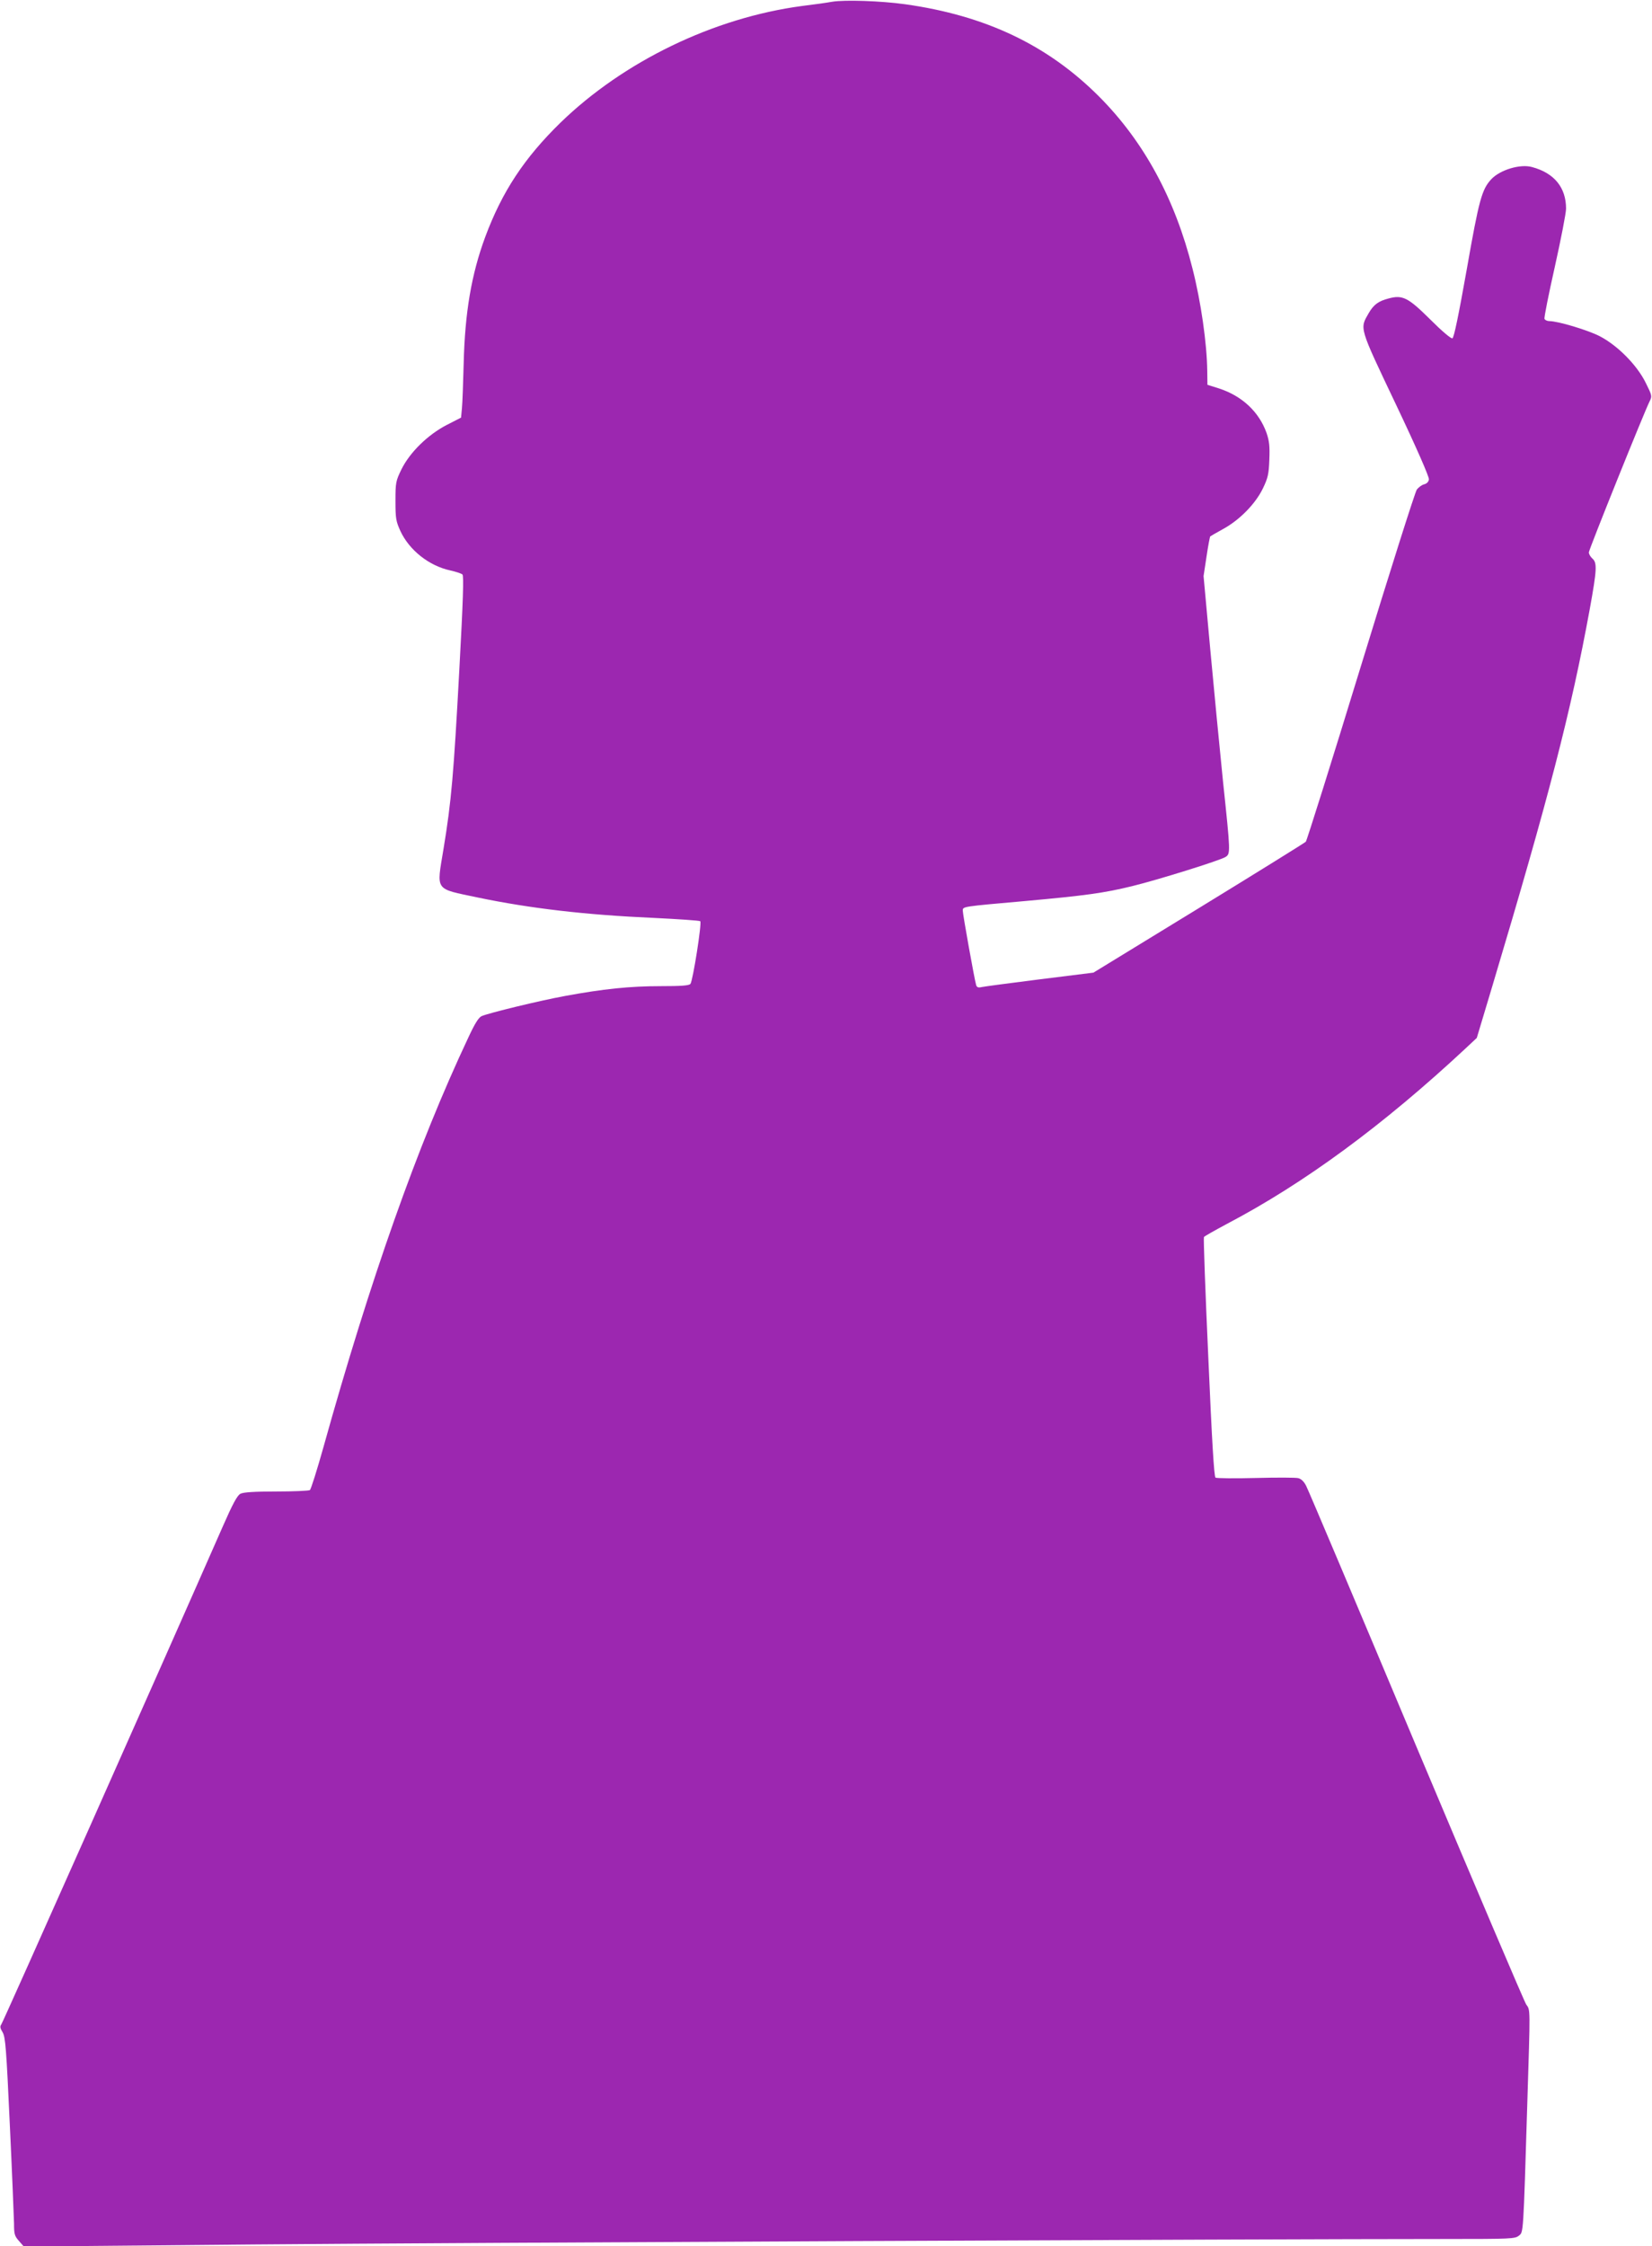 <?xml version="1.0" standalone="no"?>
<!DOCTYPE svg PUBLIC "-//W3C//DTD SVG 20010904//EN"
 "http://www.w3.org/TR/2001/REC-SVG-20010904/DTD/svg10.dtd">
<svg version="1.0" xmlns="http://www.w3.org/2000/svg"
 width="942pt" height="1280pt" viewBox="0 0 942 1280"
 preserveAspectRatio="xMidYMid meet">
<g transform="translate(0,1280) scale(0.1,-0.1)"
fill="#9c27b0" stroke="none">
<path d="M4745 12790 c-27 -5 -104 -16 -171 -24 -504 -67 -1017 -315 -1378
-665 -206 -201 -333 -393 -429 -651 -79 -213 -116 -432 -123 -720 -3 -113 -7
-229 -10 -257 l-5 -53 -82 -42 c-108 -56 -210 -156 -258 -253 -32 -66 -34 -75
-34 -180 0 -100 3 -116 28 -171 51 -110 164 -199 285 -225 31 -7 62 -17 69
-23 8 -8 4 -143 -18 -546 -32 -591 -45 -746 -90 -1018 -40 -244 -54 -224 196
-277 298 -62 615 -99 1000 -116 143 -7 264 -15 268 -19 10 -9 -42 -339 -56
-357 -7 -10 -54 -13 -171 -13 -174 0 -327 -16 -544 -56 -147 -27 -435 -97
-476 -115 -17 -8 -39 -43 -76 -123 -290 -615 -559 -1378 -825 -2331 -37 -132
-72 -243 -78 -247 -7 -4 -93 -8 -192 -8 -123 0 -188 -4 -204 -13 -18 -9 -44
-57 -101 -187 -333 -758 -1254 -2828 -1263 -2838 -8 -10 -6 -22 8 -44 16 -28
21 -90 41 -527 13 -273 23 -526 24 -563 0 -60 3 -71 28 -99 l28 -32 1315 12
c1162 10 5750 31 6795 31 369 0 393 1 415 19 26 21 25 -3 48 756 17 550 18
528 -6 561 -11 16 -293 679 -628 1474 -334 795 -616 1462 -627 1482 -12 24
-28 40 -45 44 -14 4 -124 4 -243 1 -119 -3 -222 -2 -229 2 -8 5 -20 202 -41
685 -17 373 -28 682 -25 686 3 5 62 38 131 75 442 232 892 563 1362 1001 l63
59 90 300 c320 1069 447 1559 554 2143 41 226 43 265 15 289 -11 10 -20 25
-20 35 0 16 317 803 347 862 14 28 13 33 -23 105 -50 101 -160 212 -262 265
-68 35 -238 86 -287 86 -13 0 -25 6 -28 13 -3 7 24 141 59 297 35 157 64 306
64 331 0 120 -67 203 -194 237 -67 19 -183 -16 -233 -70 -53 -58 -69 -113
-139 -512 -47 -264 -73 -390 -82 -394 -8 -3 -60 41 -126 107 -126 125 -158
142 -238 120 -58 -15 -85 -35 -113 -83 -52 -91 -58 -73 155 -521 117 -246 190
-413 188 -427 -2 -14 -12 -24 -27 -28 -13 -3 -32 -17 -42 -30 -10 -14 -154
-468 -320 -1010 -166 -542 -307 -990 -313 -997 -6 -6 -281 -177 -611 -379
l-600 -367 -305 -38 c-167 -21 -317 -41 -331 -44 -21 -5 -29 -2 -33 12 -9 29
-76 402 -76 423 0 24 -7 23 355 55 344 31 452 46 611 85 144 35 500 146 532
166 29 19 29 22 -14 429 -19 187 -52 527 -73 756 l-38 416 17 112 c9 61 19
113 21 114 2 2 35 21 73 42 94 51 185 144 227 231 29 60 34 82 37 164 3 77 0
106 -16 153 -43 120 -139 210 -270 253 l-67 21 -1 79 c-2 158 -36 395 -84 583
-100 399 -278 725 -532 980 -293 294 -649 463 -1108 527 -137 19 -345 26 -415
14z"/>
</g>
</svg>
